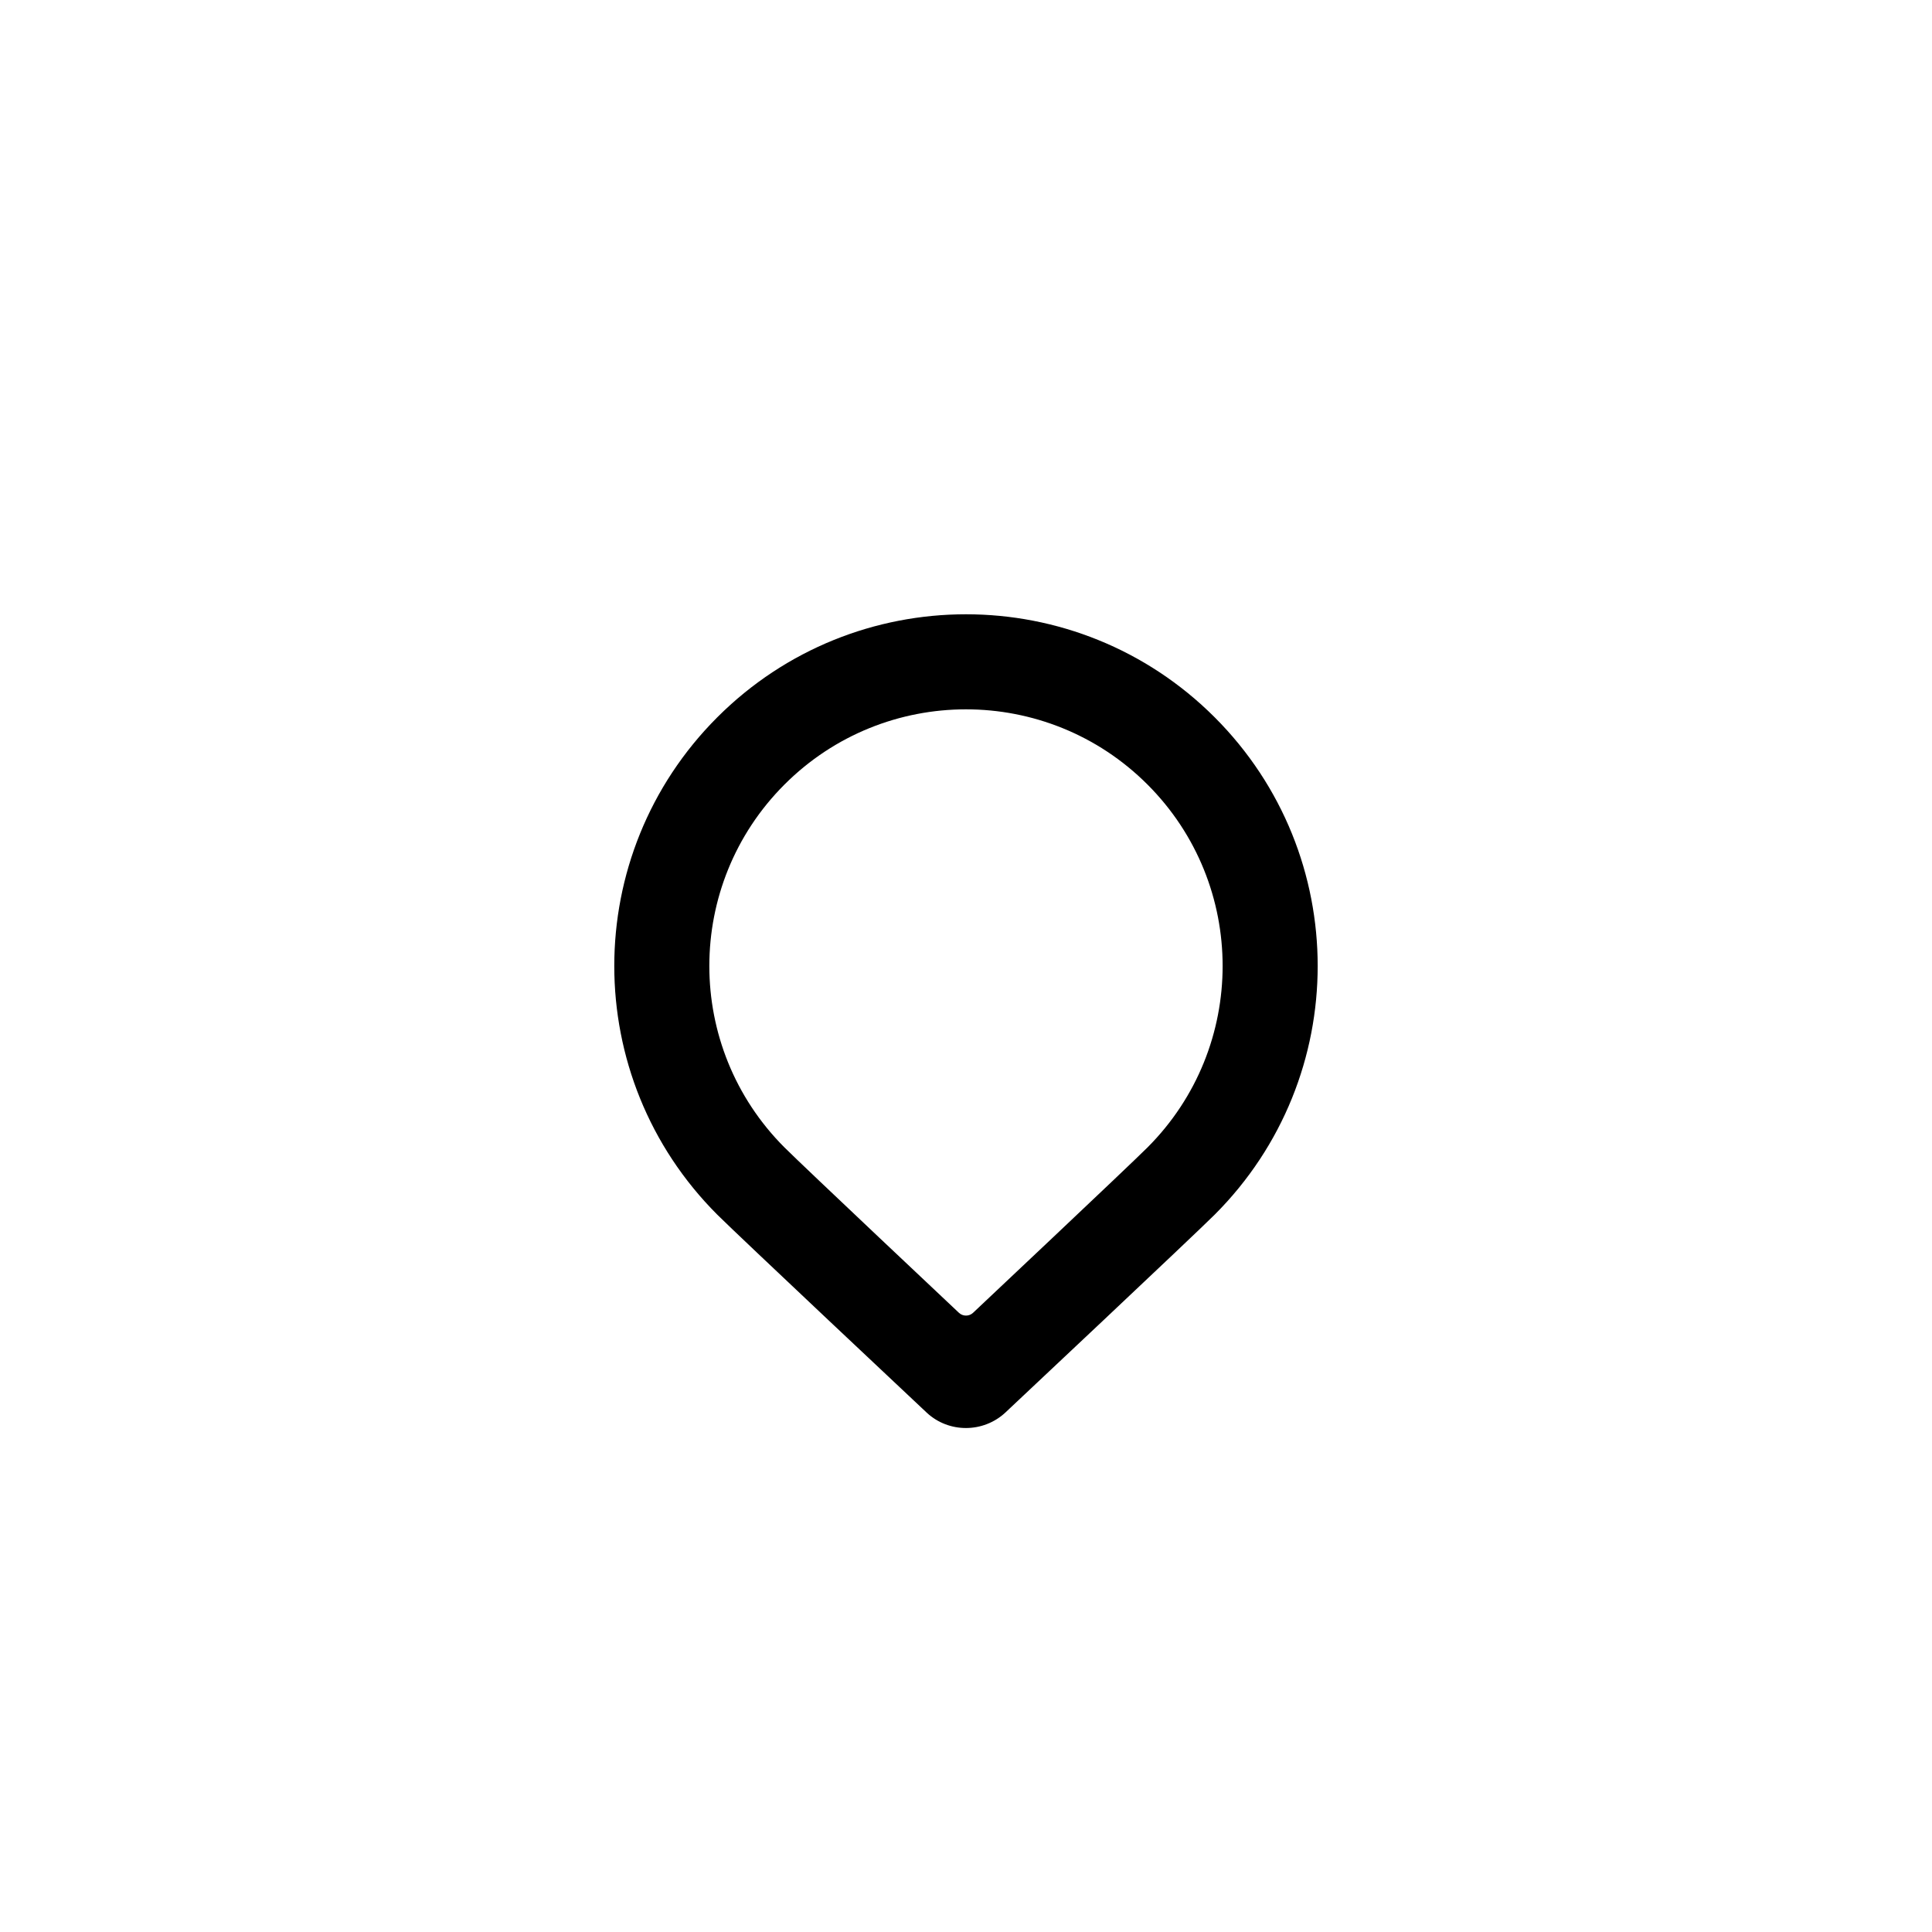 <?xml version="1.0" encoding="UTF-8"?>
<!-- The Best Svg Icon site in the world: iconSvg.co, Visit us! https://iconsvg.co -->
<svg fill="#000000" width="800px" height="800px" version="1.1" viewBox="144 144 512 512" xmlns="http://www.w3.org/2000/svg">
 <path d="m334.09 465.9c5.258 5.258 55.059 52.059 55.543 52.508 5.852 5.414 14.941 5.348 20.758-0.031 0.48-0.441 50.184-47.152 55.508-52.477 36.402-36.398 36.402-95.41 0-131.81-36.398-36.398-95.41-36.398-131.81 0s-36.398 95.41 0 131.81zm17.812-17.809c-26.562-26.562-26.562-69.629 0-96.188 26.559-26.562 69.625-26.562 96.188 0 26.559 26.559 26.559 69.625 0 96.188-5.109 5.106-46.234 43.828-46.234 43.828-1.027 0.965-2.68 0.973-3.719-0.004 0 0-41.199-38.789-46.234-43.824z" fill-rule="evenodd"/>
</svg>